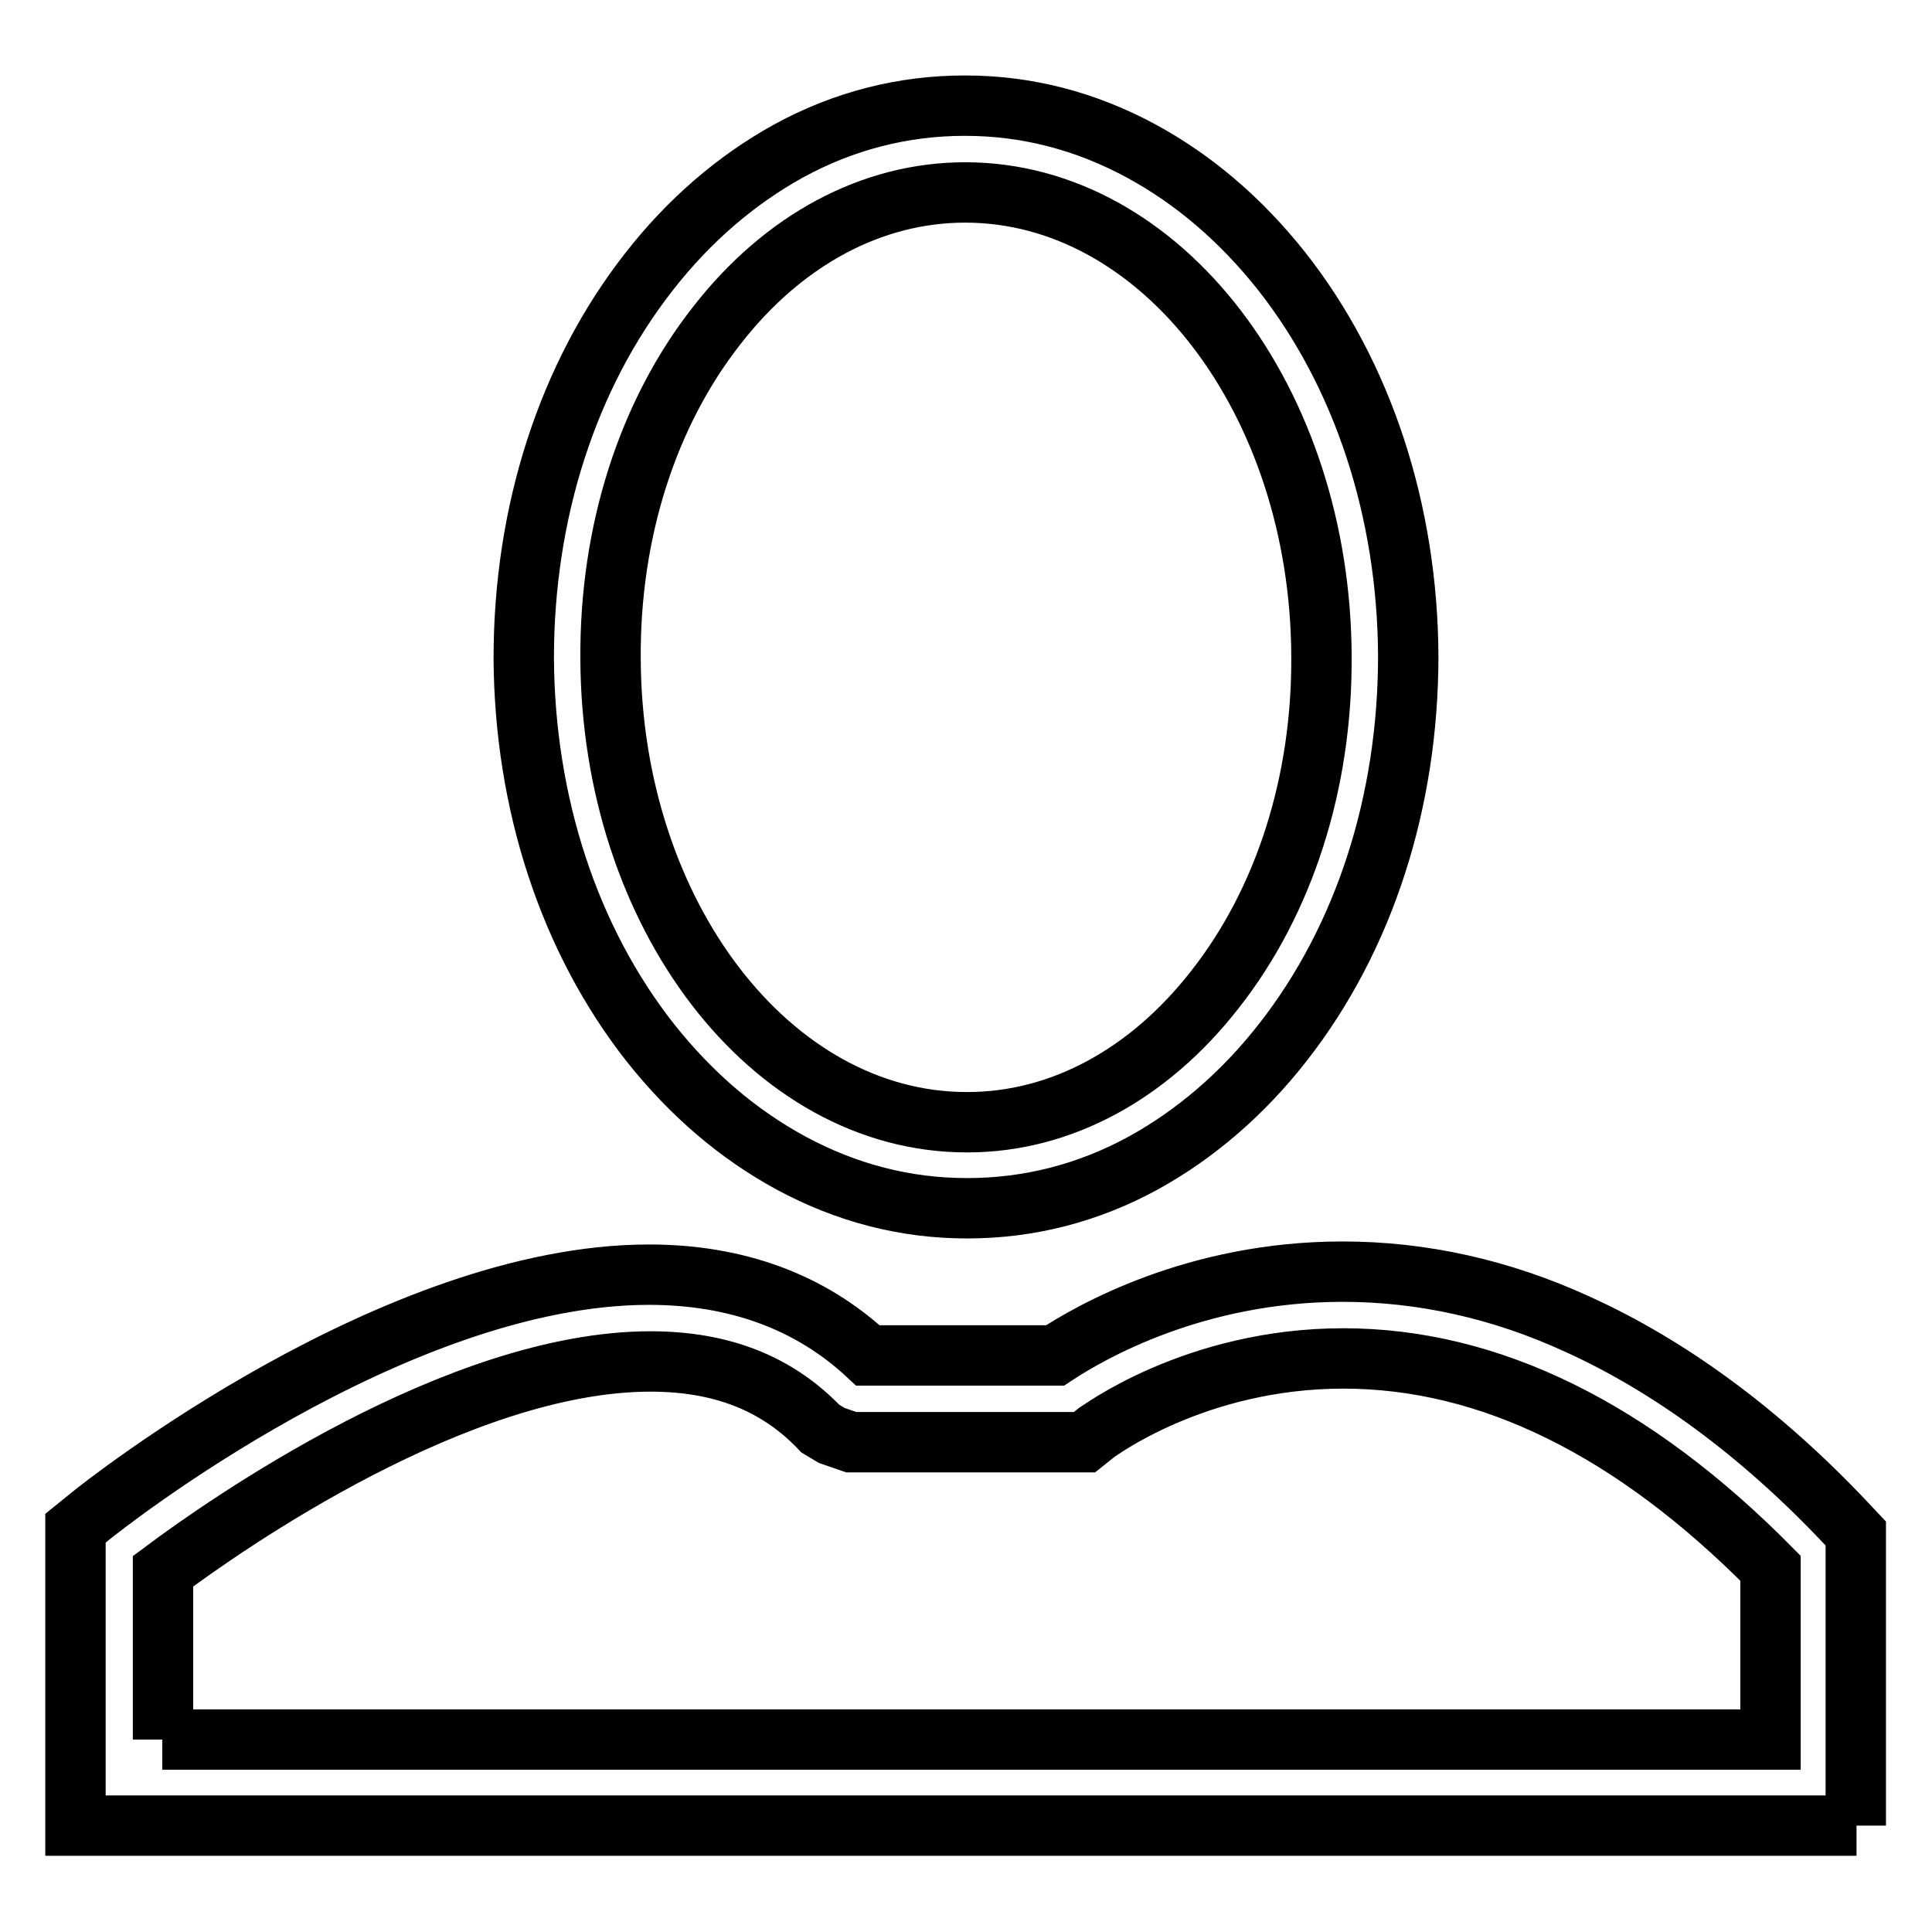 <?xml version="1.0" encoding="utf-8"?>
<!-- Svg Vector Icons : http://www.onlinewebfonts.com/icon -->
<!DOCTYPE svg PUBLIC "-//W3C//DTD SVG 1.1//EN" "http://www.w3.org/Graphics/SVG/1.1/DTD/svg11.dtd">
<svg version="1.1" xmlns="http://www.w3.org/2000/svg" xmlns:xlink="http://www.w3.org/1999/xlink" x="0px" y="0px" viewBox="0 0 256 256" enable-background="new 0 0 256 256" xml:space="preserve">
<g> <path stroke-width="8" fill-opacity="0" stroke="#000000"  d="M128.1,160.1c-8.1,0-15.9-2-23.3-6c-7-3.8-13.2-9.1-18.6-15.9c-10.8-13.7-16.7-31.8-16.8-51 c0-19.3,5.8-37.4,16.6-51.2c5.3-6.8,11.6-12.2,18.5-16c7.3-4,15.2-6,23.3-6h0.1c8.1,0,15.9,2,23.3,6c7,3.8,13.2,9.1,18.6,15.9 c10.8,13.7,16.7,31.8,16.8,51c0,19.3-5.8,37.4-16.6,51.2c-5.3,6.8-11.6,12.2-18.5,16c-7.3,4-15.2,6-23.3,6H128.1L128.1,160.1z  M127.9,25.5L127.9,25.5c-12.4,0-24.1,6.3-32.9,17.6c-9.2,11.7-14.2,27.4-14.1,44.1c0.1,33.9,21.2,61.5,47.2,61.5h0.1 c12.3,0,24-6.3,32.8-17.6c9.2-11.7,14.2-27.4,14.1-44.1C175,53.1,153.9,25.5,127.9,25.5z M246,241.9H10v-39.4l2.1-1.7 c1.6-1.3,40.2-31.9,73.9-31.9c11.6,0,21.4,3.6,29,10.7h24.8c4.7-3.1,18.6-11.1,38.1-11.1c10.5,0,21,2.3,31.2,7 c12.1,5.5,24,14.2,35.2,26l1.6,1.7l0,2.3c0,2,0,30.8,0,30.8V241.9z M21.5,230.5h213.1c0-6.8,0-17.8,0-22.7 c-18.2-18.4-37.2-27.8-56.6-27.8c-19.7,0-32.6,9.8-32.8,9.9l-1.5,1.2h-30.9l-2.6-0.9l-1.5-0.9c-5.7-6-13.1-8.9-22.5-8.9 c-25.5,0-56.3,21.6-64.6,27.8V230.5z"/></g>
</svg>